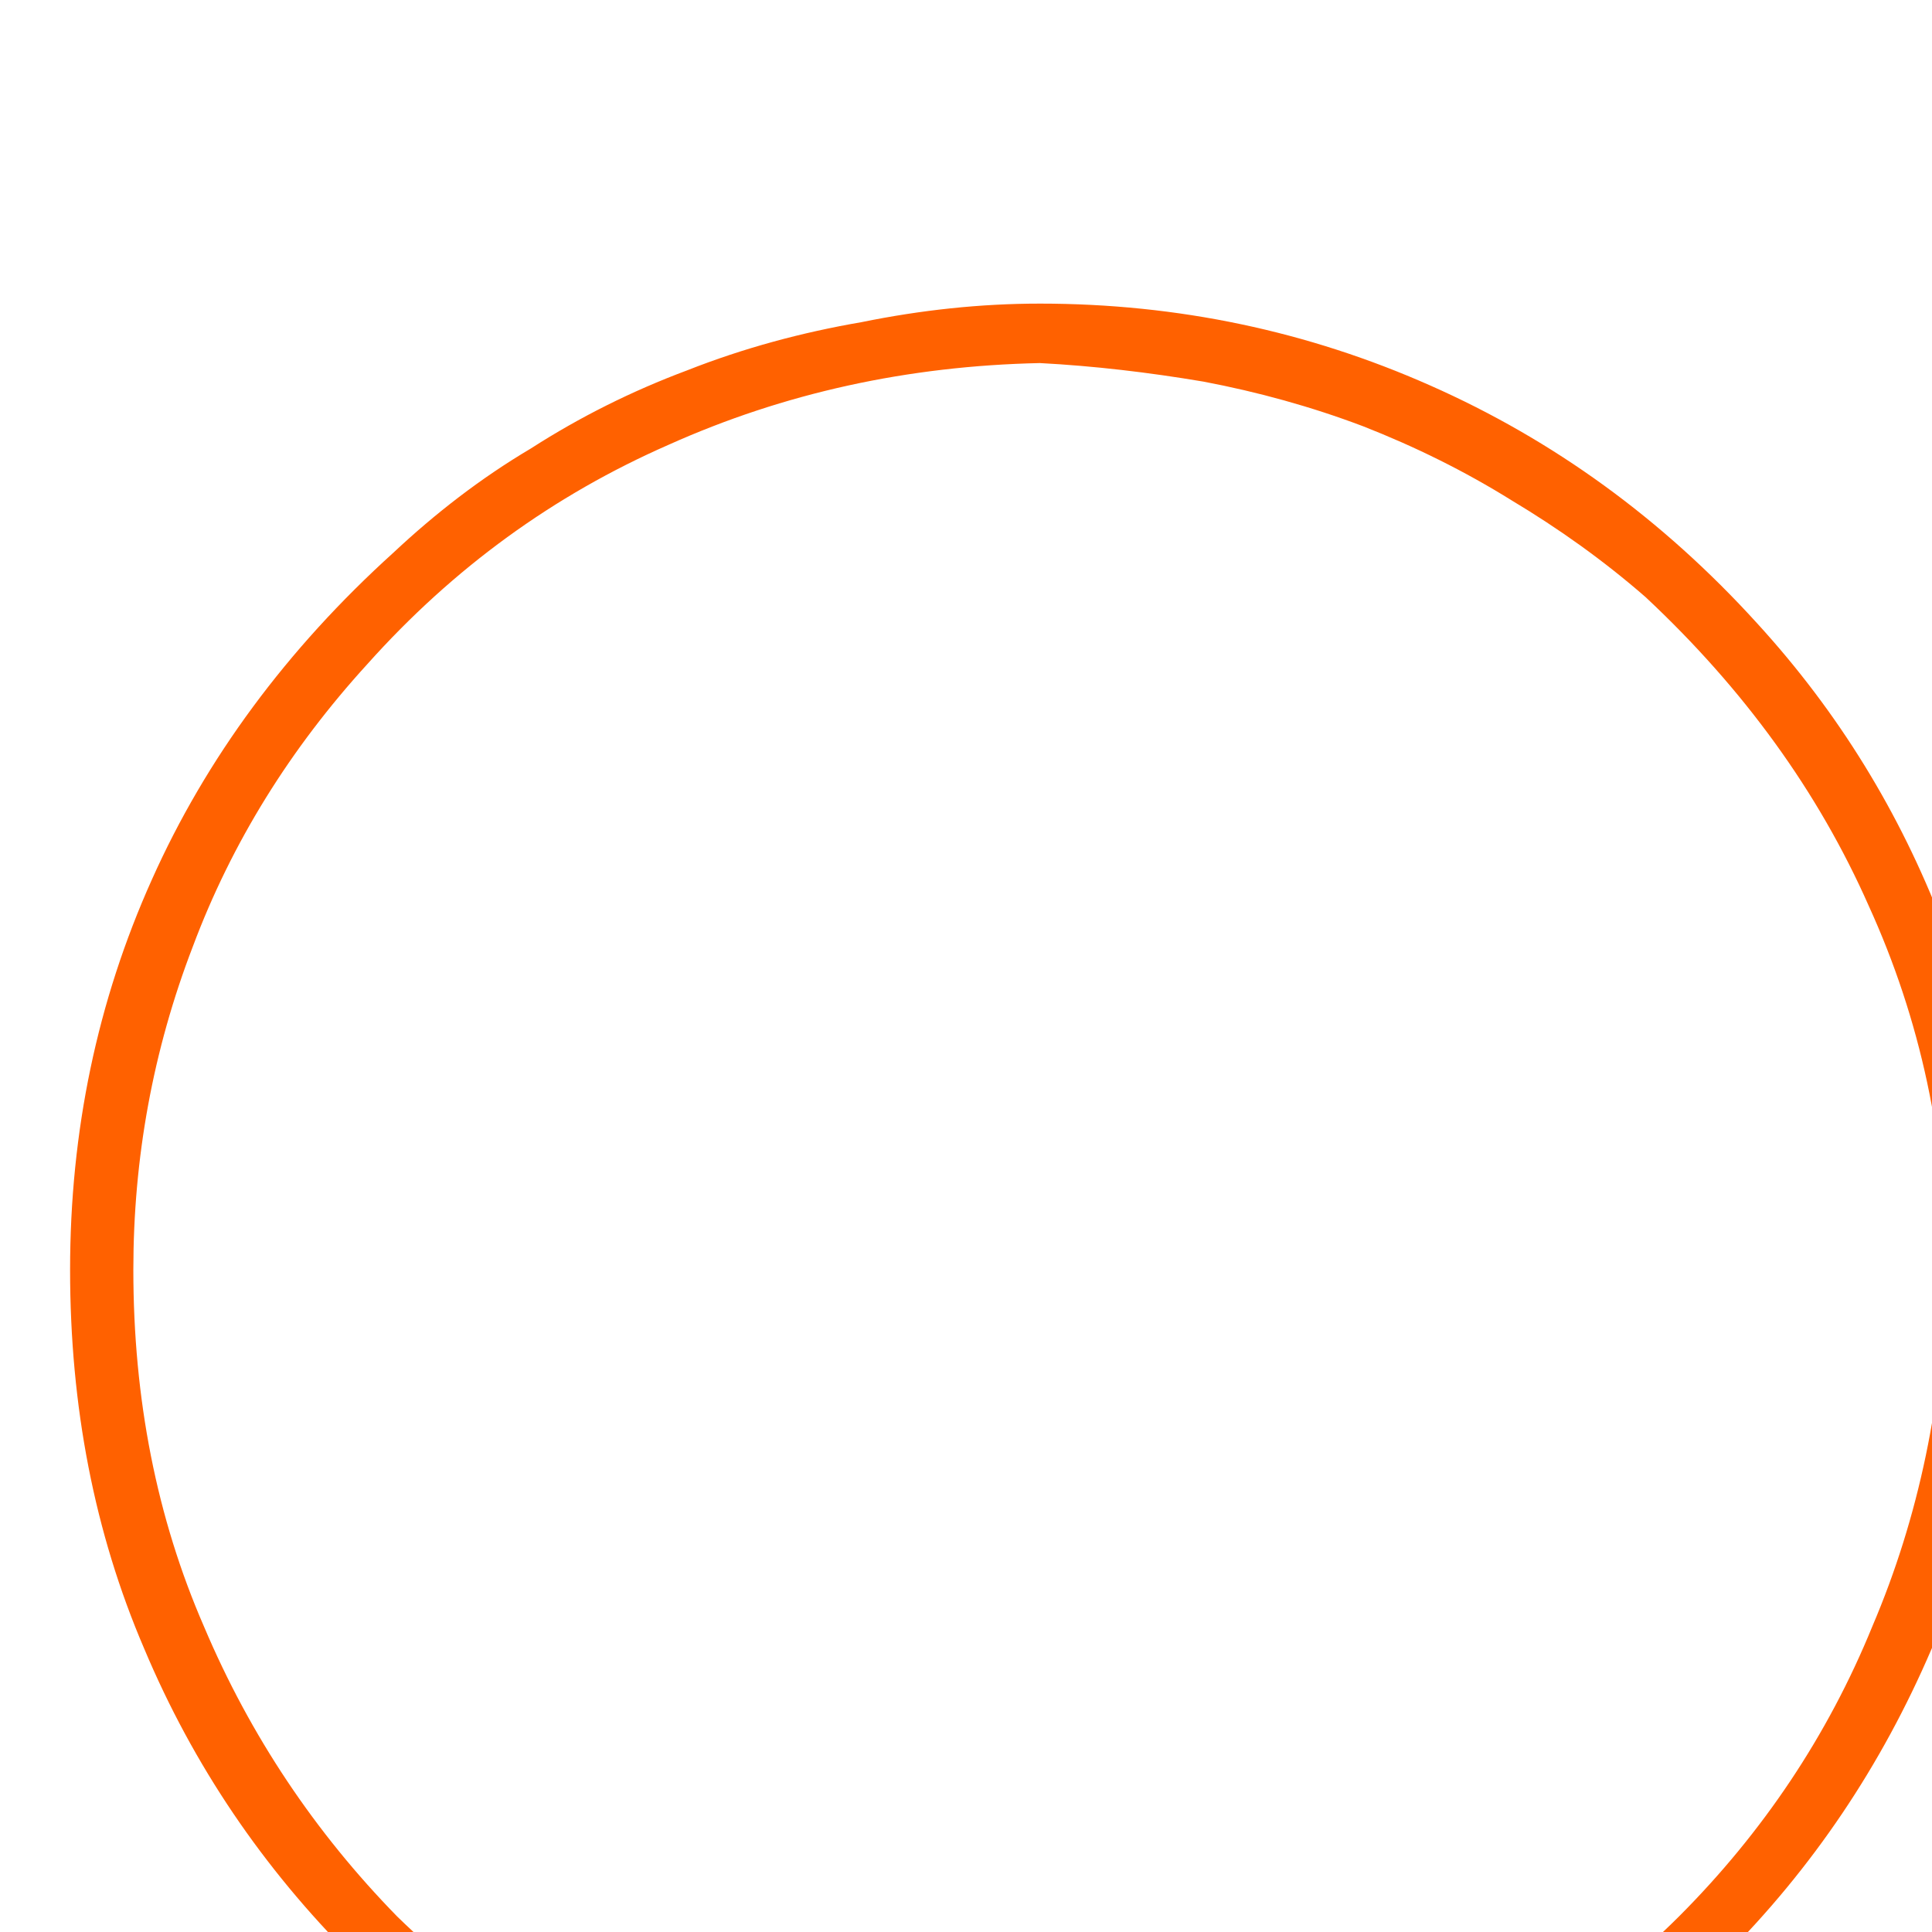 <?xml version="1.0" encoding="UTF-8" standalone="no"?>
<svg
   xmlns:dc="http://purl.org/dc/elements/1.1/"
   xmlns:cc="http://creativecommons.org/ns#"
   xmlns:rdf="http://www.w3.org/1999/02/22-rdf-syntax-ns#"
   xmlns:svg="http://www.w3.org/2000/svg"
   xmlns="http://www.w3.org/2000/svg"
   xmlns:sodipodi="http://sodipodi.sourceforge.net/DTD/sodipodi-0.dtd"
   xmlns:inkscape="http://www.inkscape.org/namespaces/inkscape"
   sodipodi:docname="glyph.svg"
   inkscape:version="1.0 (4035a4f, 2020-05-01)"
   id="svg8524"
   version="1.1"
   viewBox="0 0 0.76 0.76"
   height="0.76mm"
   width="0.76mm">
  <defs
     id="defs8518" />
  <sodipodi:namedview
     inkscape:window-maximized="0"
     inkscape:window-y="23"
     inkscape:window-x="0"
     inkscape:window-height="855"
     inkscape:window-width="1252"
     showgrid="false"
     inkscape:document-rotation="0"
     inkscape:current-layer="layer1"
     inkscape:document-units="mm"
     inkscape:cy="1.4359165"
     inkscape:cx="1.4359155"
     inkscape:zoom="0.35"
     inkscape:pageshadow="2"
     inkscape:pageopacity="0.0"
     borderopacity="1.0"
     bordercolor="#666666"
     pagecolor="#ffffff"
     id="base" />
  <g
     transform="translate(-105.453,-147.787)"
     id="layer1"
     inkscape:groupmode="layer"
     inkscape:label="Layer 1">
    <g
       transform="matrix(0.353,0,0,0.353,62.782,-43.885)"
       style="fill:#ff6100;fill-opacity:1"
       id="g6807">
      <g
         transform="matrix(0.265,0,0,0.265,120.926,545.244)"
         id="use6805">
        <path
           id="path9097"
           d="m 4.203,-7.266 c -0.25,0 -0.5,0.027 -0.75,0.078 -0.25,0.043 -0.496,0.109 -0.734,0.203 -0.23,0.086 -0.449,0.195 -0.656,0.328 -0.211,0.125 -0.402,0.273 -0.578,0.438 -0.449,0.406 -0.789,0.867 -1.016,1.375 -0.23,0.512 -0.344,1.059 -0.344,1.641 0,0.574 0.102,1.105 0.312,1.594 0.207,0.492 0.5,0.922 0.875,1.297 0.375,0.375 0.805,0.664 1.297,0.875 0.488,0.207 1.02,0.312 1.594,0.312 0.562,0 1.086,-0.105 1.578,-0.312 0.488,-0.211 0.922,-0.5 1.297,-0.875 0.375,-0.375 0.664,-0.805 0.875,-1.297 0.207,-0.488 0.312,-1.02 0.312,-1.594 C 8.266,-3.711 8.176,-4.195 8,-4.656 7.82,-5.125 7.562,-5.547 7.219,-5.922 c -0.398,-0.438 -0.855,-0.77 -1.375,-1 -0.512,-0.227 -1.059,-0.344 -1.641,-0.344 z m 0,0.25 c 0.227,0.012 0.457,0.039 0.688,0.078 0.227,0.043 0.453,0.105 0.672,0.188 0.219,0.086 0.426,0.188 0.625,0.312 0.195,0.117 0.383,0.25 0.562,0.406 0.414,0.387 0.727,0.82 0.938,1.297 0.219,0.48 0.328,0.992 0.328,1.531 -0.012,0.543 -0.117,1.043 -0.312,1.5 -0.188,0.461 -0.461,0.867 -0.812,1.219 C 6.547,-0.141 6.145,0.125 5.688,0.312 5.227,0.508 4.734,0.609 4.203,0.609 3.672,0.609 3.176,0.508 2.719,0.312 2.258,0.125 1.852,-0.141 1.5,-0.484 1.156,-0.836 0.883,-1.242 0.688,-1.703 c -0.199,-0.457 -0.297,-0.957 -0.297,-1.5 0,-0.469 0.082,-0.922 0.25,-1.359 C 0.805,-5 1.051,-5.395 1.375,-5.75 c 0.363,-0.406 0.785,-0.711 1.266,-0.922 0.488,-0.219 1.008,-0.332 1.562,-0.344 z m 0,0"
           style="stroke:none" />
      </g>
    </g>
  </g>
</svg>
